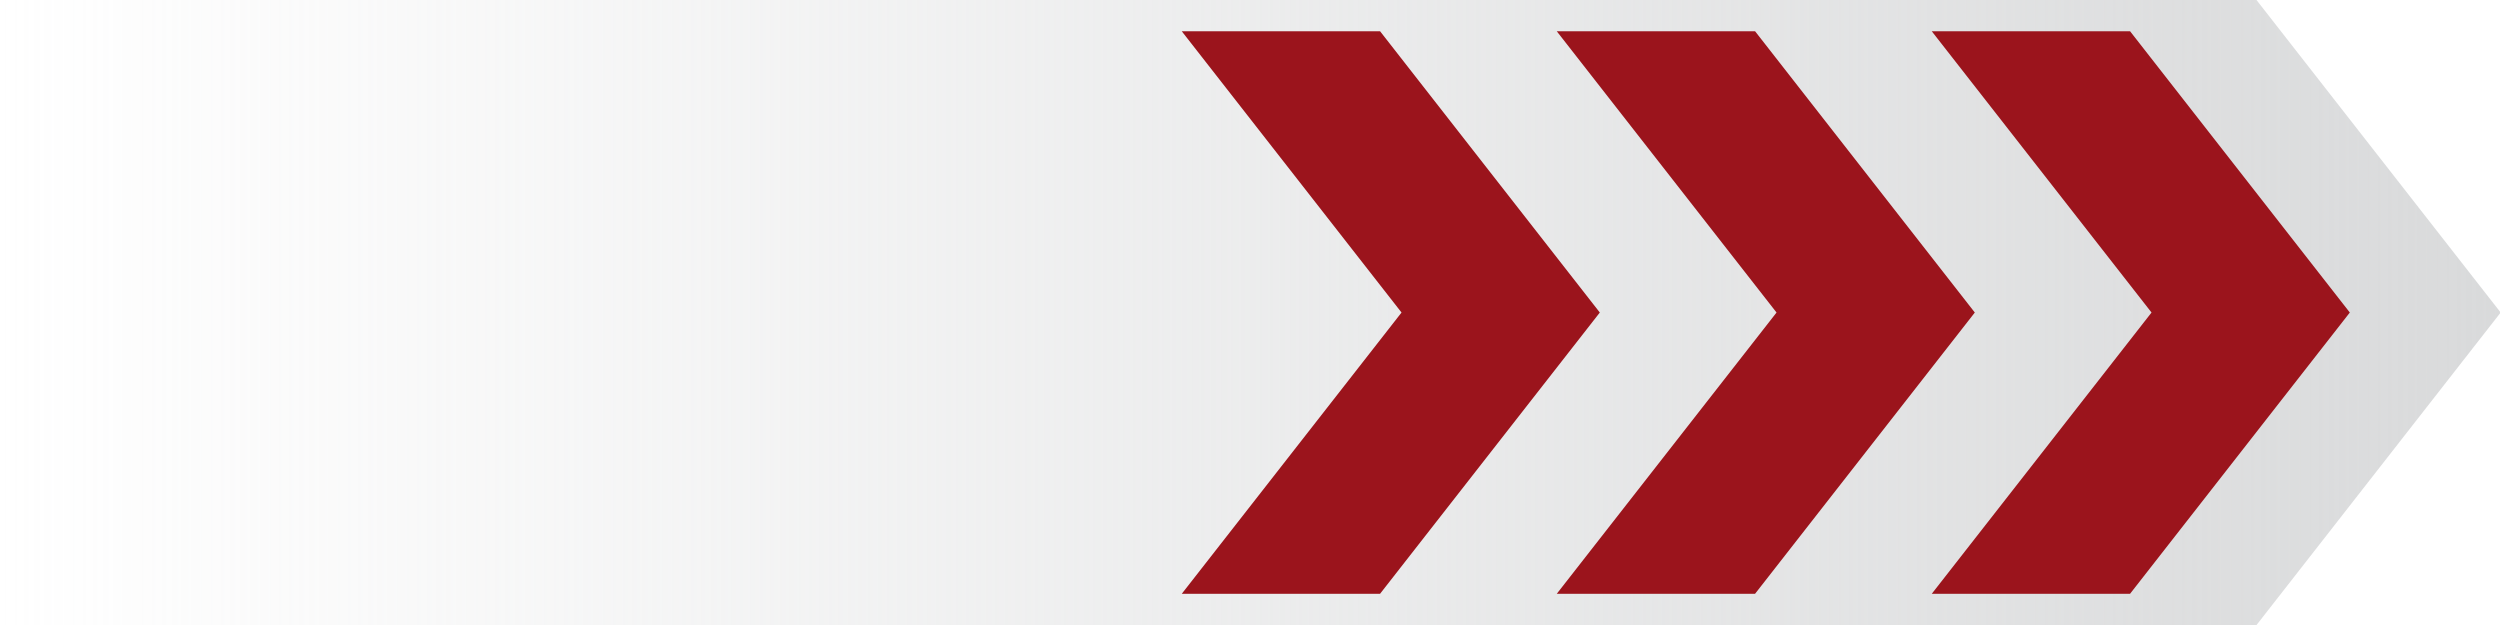 <?xml version="1.0" encoding="utf-8"?>
<!-- Generator: Adobe Illustrator 15.0.0, SVG Export Plug-In  -->
<!DOCTYPE svg PUBLIC "-//W3C//DTD SVG 1.1//EN" "http://www.w3.org/Graphics/SVG/1.1/DTD/svg11.dtd">
<svg version="1.1"
	 xmlns="http://www.w3.org/2000/svg" xmlns:xlink="http://www.w3.org/1999/xlink" xmlns:a="http://ns.adobe.com/AdobeSVGViewerExtensions/3.0/"
	 x="0px" y="0px" width="80px" height="20px" viewBox="0 7.946 80 20" enable-background="new 0 7.946 80 20" xml:space="preserve">
<defs>
</defs>
<linearGradient id="SVGID_1_" gradientUnits="userSpaceOnUse" x1="0" y1="17.947" x2="80.022" y2="17.947" gradientTransform="matrix(-1 0 0 -1 80.022 35.894)">
	<stop  offset="0" style="stop-color:#D9DADB"/>
	<stop  offset="0.09" style="stop-color:#D9DADB;stop-opacity:0.91"/>
	<stop  offset="1" style="stop-color:#D9DADB;stop-opacity:0"/>
</linearGradient>
<polygon fill="url(#SVGID_1_)" points="0,0 0,35.894 66,35.894 80.021,17.947 66,0 "/>
<polygon fill="#9B141C" points="68.163,8.947 75.194,17.947 68.162,26.947 61.817,26.947 68.849,17.947 61.817,8.947 "/>
<polygon fill="#9B141C" points="56.163,8.947 63.194,17.947 56.162,26.947 49.817,26.947 56.849,17.947 49.817,8.947 "/>
<polygon fill="#9B141C" points="44.163,8.947 51.194,17.947 44.162,26.947 37.817,26.947 44.849,17.947 37.817,8.947 "/>
<polygon display="none" fill="#9B141C" points="36.64,27.946 28.827,17.946 36.641,7.946 42.985,7.946 35.173,17.946 42.985,27.946 
	"/>
<polygon display="none" fill="#9B141C" points="12.64,27.946 4.827,17.946 12.641,7.946 18.985,7.946 11.173,17.946 18.985,27.946 
	"/>
<polygon display="none" fill="#9B141C" points="24.64,27.946 16.827,17.946 24.641,7.946 30.985,7.946 23.173,17.946 30.985,27.946 
	"/>
</svg>
